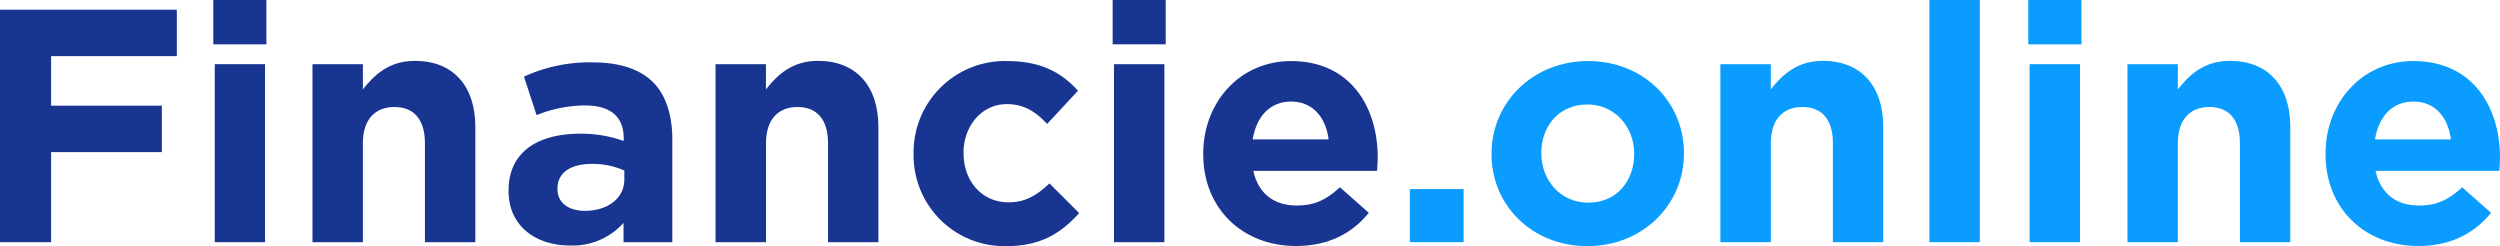 <svg id="Vrstva_1" data-name="Vrstva 1" xmlns="http://www.w3.org/2000/svg" viewBox="0 0 504.9 49.71"><defs><style>.cls-1{fill:#173591;}.cls-2{fill:#0A9DFF;}</style></defs><title>Financie.online</title><path class="cls-1" d="M5.63,10H41.34v9.38H15.95v10H38.32v9.38H15.95V56.95H5.63V10Z" transform="translate(-5.63 -8.04)"/><path class="cls-1" d="M48.71,8H59.43v9H48.71V8ZM49,21H59.16V56.95H49V21Z" transform="translate(-5.63 -8.04)"/><path class="cls-1" d="M68.74,21H78.92v5.09c2.35-3,5.36-5.76,10.52-5.76,7.71,0,12.19,5.09,12.19,13.33V56.95H91.45v-20c0-4.82-2.28-7.3-6.16-7.3s-6.37,2.48-6.37,7.3v20H68.74V21Z" transform="translate(-5.63 -8.04)"/><path class="cls-1" d="M108.34,46.63V46.5c0-7.84,6-11.46,14.47-11.46a25.52,25.52,0,0,1,8.78,1.47v-0.6c0-4.22-2.61-6.57-7.71-6.57A26.42,26.42,0,0,0,114,31.29l-2.55-7.77a31.68,31.68,0,0,1,13.94-2.88c5.56,0,9.58,1.47,12.13,4s3.89,6.63,3.89,11.46V56.95h-9.85V53.06a13.81,13.81,0,0,1-10.85,4.56C113.9,57.62,108.34,53.73,108.34,46.63Zm23.38-2.34V42.48a15.79,15.79,0,0,0-6.5-1.34c-4.35,0-7,1.74-7,5v0.13c0,2.75,2.28,4.35,5.56,4.35C128.5,50.58,131.72,48,131.72,44.29Z" transform="translate(-5.63 -8.04)"/><path class="cls-1" d="M150.14,21h10.18v5.09c2.35-3,5.36-5.76,10.52-5.76,7.71,0,12.19,5.09,12.19,13.33V56.95H172.86v-20c0-4.82-2.28-7.3-6.16-7.3s-6.37,2.48-6.37,7.3v20H150.14V21Z" transform="translate(-5.63 -8.04)"/><path class="cls-1" d="M190.14,39.19V39.06A18.44,18.44,0,0,1,209,20.37c6.77,0,11,2.28,14.34,6l-6.23,6.7c-2.28-2.41-4.56-4-8.17-4-5.09,0-8.71,4.49-8.71,9.78v0.13c0,5.49,3.55,9.92,9.11,9.92,3.42,0,5.76-1.47,8.24-3.82l6,6C220,55,216,57.75,208.84,57.75A18.34,18.34,0,0,1,190.14,39.19Z" transform="translate(-5.63 -8.04)"/><path class="cls-1" d="M230.34,8h10.72v9H230.34V8Zm0.27,13h10.18V56.95H230.61V21Z" transform="translate(-5.63 -8.04)"/><path class="cls-1" d="M248.63,39.19V39.06c0-10.25,7.3-18.69,17.76-18.69,12,0,17.49,9.31,17.49,19.5,0,0.8-.07,1.74-0.13,2.68h-25c1,4.62,4.22,7,8.78,7,3.42,0,5.9-1.07,8.71-3.69l5.83,5.16c-3.35,4.15-8.17,6.7-14.67,6.7C256.61,57.75,248.63,50.18,248.63,39.19Zm25.33-3c-0.6-4.56-3.28-7.64-7.57-7.64s-7,3-7.77,7.64H274Z" transform="translate(-5.63 -8.04)"/><path class="cls-2" d="M290.37,46.23h10.85V56.95H290.37V46.23Z" transform="translate(-5.63 -8.04)"/><path class="cls-2" d="M306.86,39.19V39.06c0-10.32,8.31-18.69,19.5-18.69s19.36,8.24,19.36,18.56v0.13c0,10.32-8.31,18.69-19.5,18.69S306.86,49.51,306.86,39.19Zm28.81,0V39.06c0-5.29-3.82-9.92-9.45-9.92-5.83,0-9.31,4.49-9.31,9.78v0.13c0,5.29,3.82,9.92,9.45,9.92C332.18,49,335.67,44.49,335.67,39.19Z" transform="translate(-5.63 -8.04)"/><path class="cls-2" d="M353.08,21h10.18v5.09c2.34-3,5.36-5.76,10.52-5.76,7.71,0,12.19,5.09,12.19,13.33V56.95H375.8v-20c0-4.82-2.28-7.3-6.16-7.3s-6.37,2.48-6.37,7.3v20H353.08V21Z" transform="translate(-5.63 -8.04)"/><path class="cls-2" d="M395.29,8h10.18V56.95H395.29V8Z" transform="translate(-5.63 -8.04)"/><path class="cls-2" d="M415.26,8H426v9H415.26V8Zm0.27,13h10.18V56.95H415.53V21Z" transform="translate(-5.63 -8.04)"/><path class="cls-2" d="M435.29,21h10.18v5.09c2.34-3,5.36-5.76,10.52-5.76,7.71,0,12.19,5.09,12.19,13.33V56.95H458v-20c0-4.82-2.28-7.3-6.16-7.3s-6.37,2.48-6.37,7.3v20H435.29V21Z" transform="translate(-5.63 -8.04)"/><path class="cls-2" d="M475.29,39.19V39.06c0-10.25,7.3-18.69,17.75-18.69,12,0,17.49,9.31,17.49,19.5,0,0.8-.07,1.74-0.13,2.68h-25c1,4.62,4.22,7,8.78,7,3.42,0,5.9-1.07,8.71-3.69l5.83,5.16c-3.35,4.15-8.17,6.7-14.67,6.7C483.26,57.75,475.29,50.18,475.29,39.19Zm25.33-3c-0.6-4.56-3.28-7.64-7.57-7.64s-7,3-7.77,7.64h15.34Z" transform="translate(-5.63 -8.04)"/></svg>